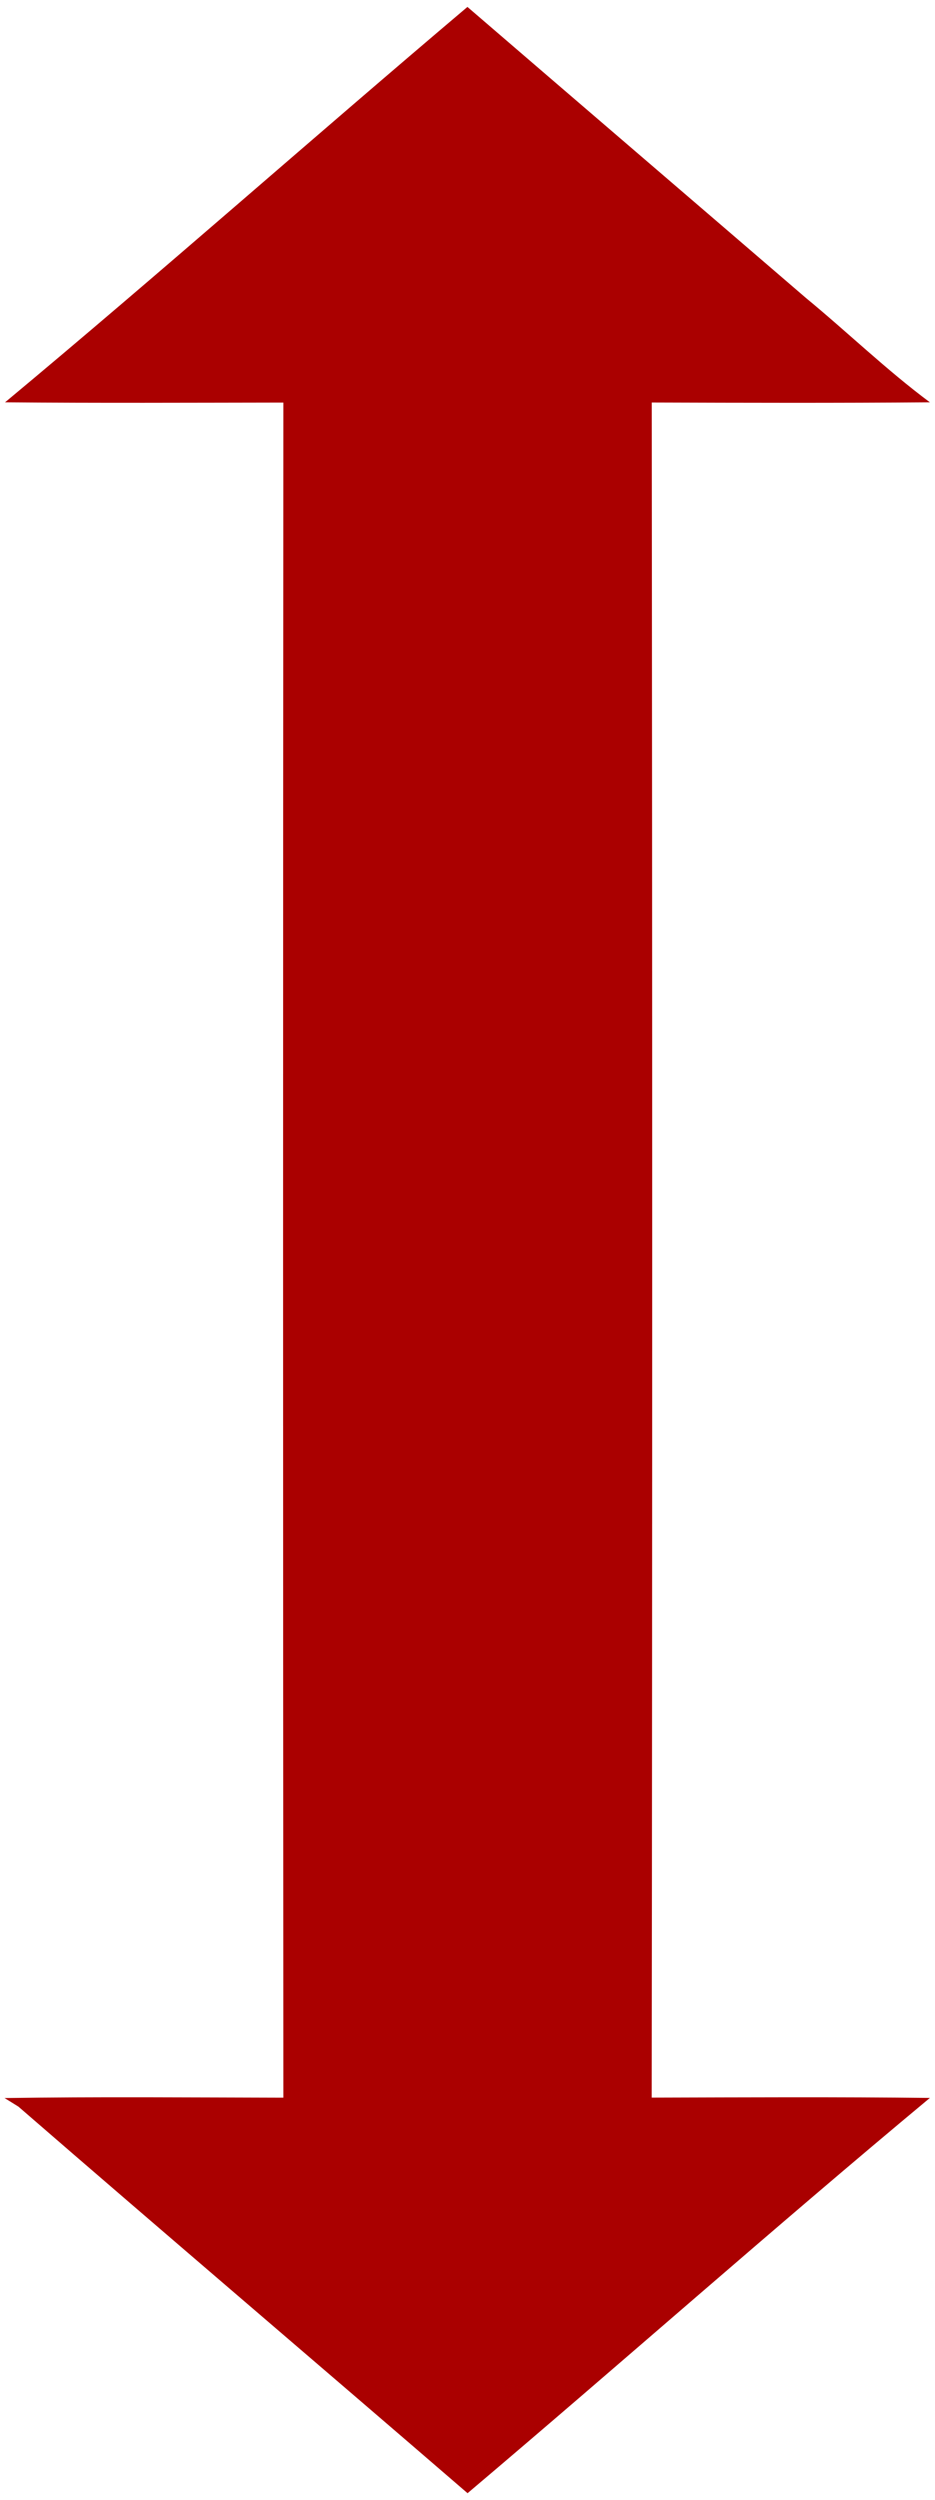 <?xml version="1.0" encoding="UTF-8" ?>
<!DOCTYPE svg PUBLIC "-//W3C//DTD SVG 1.1//EN" "http://www.w3.org/Graphics/SVG/1.1/DTD/svg11.dtd">
<svg width="150pt" height="401pt" viewBox="0 0 150 401" version="1.1" xmlns="http://www.w3.org/2000/svg">
<g id="#aa0000ff">
<path fill="#aa0000" opacity="1.00" d=" M 0.81 64.53 C 25.81 43.71 50.16 22.12 74.99 1.11 C 93.07 16.68 111.19 32.21 129.27 47.77 C 135.97 53.29 142.22 59.35 149.18 64.53 C 134.31 64.65 119.43 64.61 104.56 64.56 C 104.65 155.19 104.66 245.82 104.55 336.44 C 119.43 336.40 134.31 336.32 149.18 336.49 C 124.18 357.29 99.84 378.88 75.01 399.89 C 51.03 379.19 26.90 358.65 2.96 337.89 C 2.22 337.42 1.47 336.97 0.73 336.51 C 15.64 336.29 30.55 336.42 45.46 336.45 C 45.40 245.82 45.40 155.19 45.46 64.57 C 30.58 64.59 15.69 64.66 0.81 64.53 Z" />
</g>
</svg>
